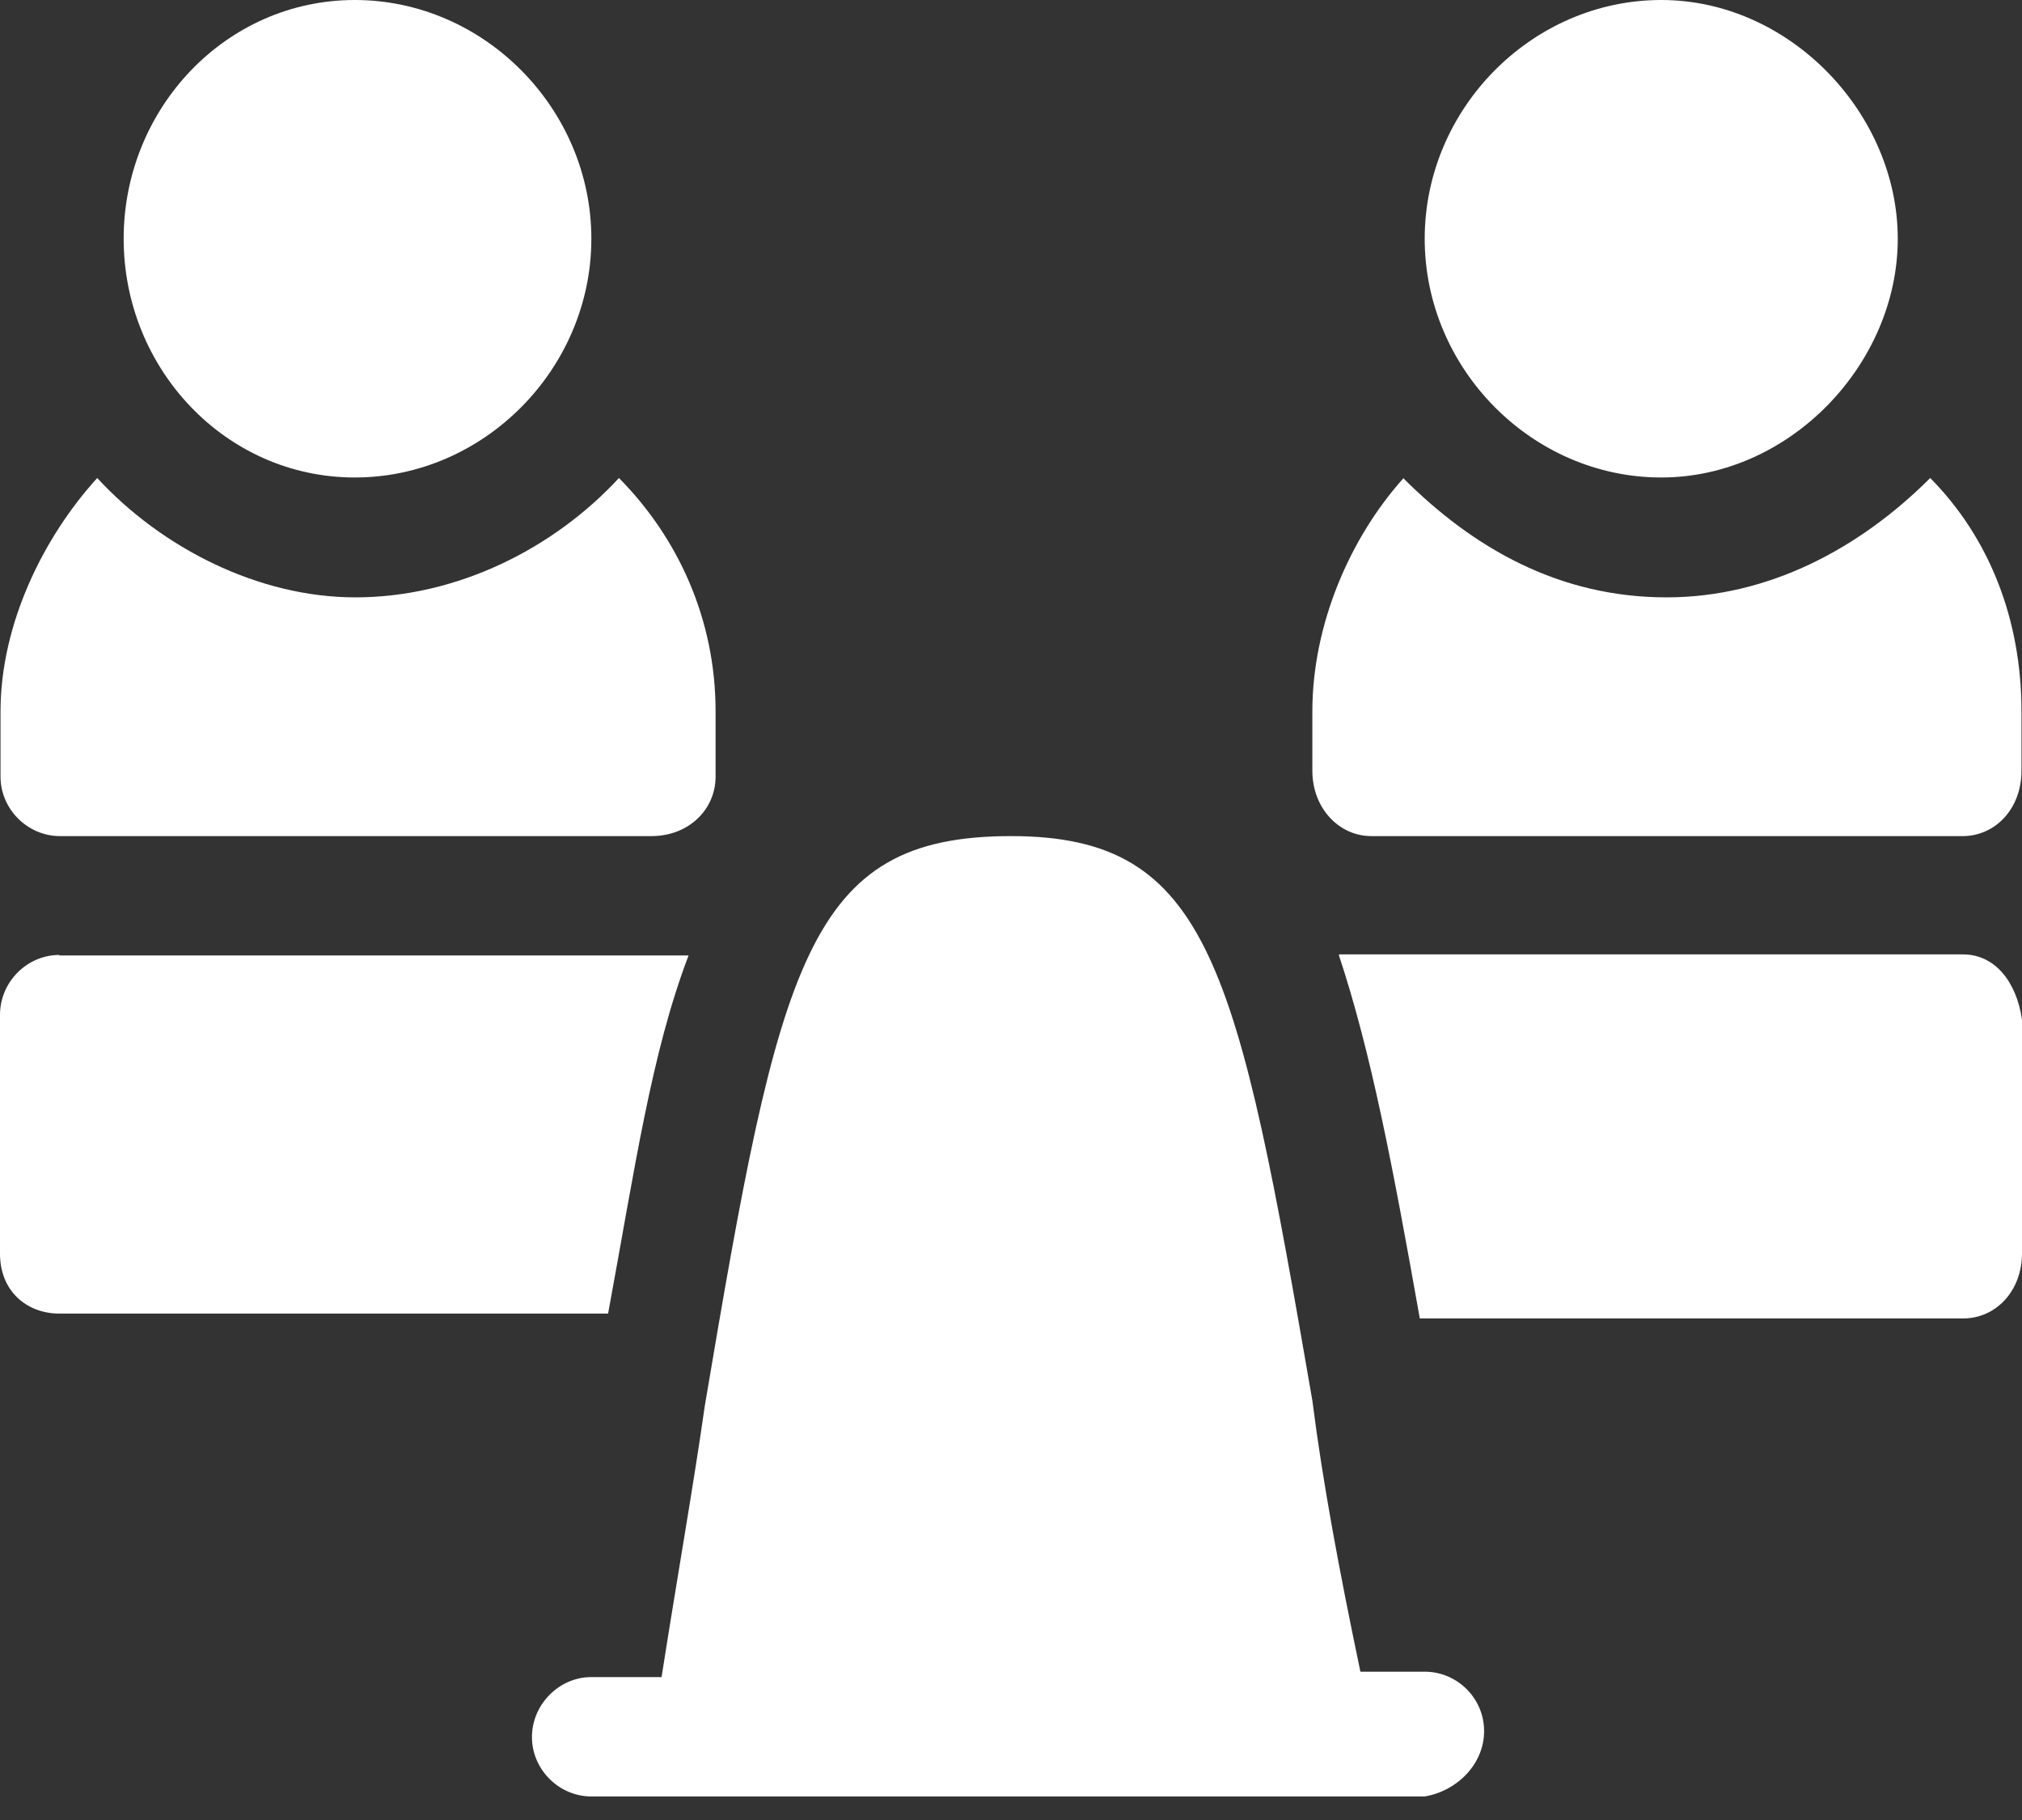 <svg width="50" height="45" viewBox="0 0 50 45" fill="none" xmlns="http://www.w3.org/2000/svg">
                                    <rect x="0" y="0" width="50" height="45" fill="#333333" stroke="none"/>
                                    <path d="M25 20.673C19.952 20.673 19.284 23.758 17.428 34.762C17.161 36.645 16.76 38.916 16.359 41.466H14.623C13.822 41.466 13.154 42.147 13.154 42.949C13.154 43.75 13.822 44.418 14.623 44.418H35.23C36.031 44.284 36.699 43.617 36.699 42.802C36.699 41.987 36.031 41.333 35.23 41.333H33.64C33.106 38.782 32.706 36.632 32.452 34.629C30.596 23.892 29.928 20.673 25 20.673Z" fill="white"></path>
                                    <path d="M41.079 0C37.887 0 35.23 2.684 35.23 5.903C35.23 9.121 37.887 11.806 41.079 11.806C44.271 11.806 46.928 8.988 46.928 5.903C46.928 2.818 44.271 0 41.079 0Z" fill="white"></path>
                                    <path d="M8.774 0C5.582 0 3.058 2.684 3.058 5.903C3.058 9.121 5.582 11.806 8.774 11.806C11.966 11.806 14.623 9.121 14.623 5.903C14.623 2.684 11.966 0 8.774 0Z" fill="white"></path>
                                    <path d="M2.404 11.819C1.068 13.288 0.013 15.438 0.013 17.588V19.204C0.013 20.005 0.681 20.673 1.482 20.673H16.106C17.041 20.673 17.695 20.005 17.695 19.204V17.588C17.695 15.304 16.76 13.288 15.305 11.819C13.702 13.555 11.312 14.77 8.787 14.77C6.397 14.77 4.006 13.555 2.404 11.819Z" fill="white"></path>
                                    <path d="M34.709 11.819C33.387 13.288 32.452 15.438 32.452 17.588V19.057C32.452 19.992 33.12 20.673 33.908 20.673H48.531C49.332 20.673 49.987 20.005 49.987 19.057V17.588C49.987 15.304 49.185 13.288 47.73 11.819C45.994 13.555 43.737 14.77 41.213 14.77C38.555 14.77 36.432 13.555 34.696 11.819" fill="white"></path>
                                    <path d="M33.106 23.611C33.908 26.028 34.442 28.846 35.109 32.599H48.544C49.346 32.599 50 31.931 50 30.983V25.214C49.867 24.279 49.332 23.598 48.544 23.598H33.12L33.106 23.611Z" fill="white"></path>
                                    <path d="M1.469 23.611C0.668 23.611 0 24.279 0 25.093V30.996C0 31.931 0.668 32.479 1.469 32.479H15.037C15.705 28.86 16.106 26.042 17.027 23.624H1.469V23.611Z" fill="white"></path>
                                </svg>